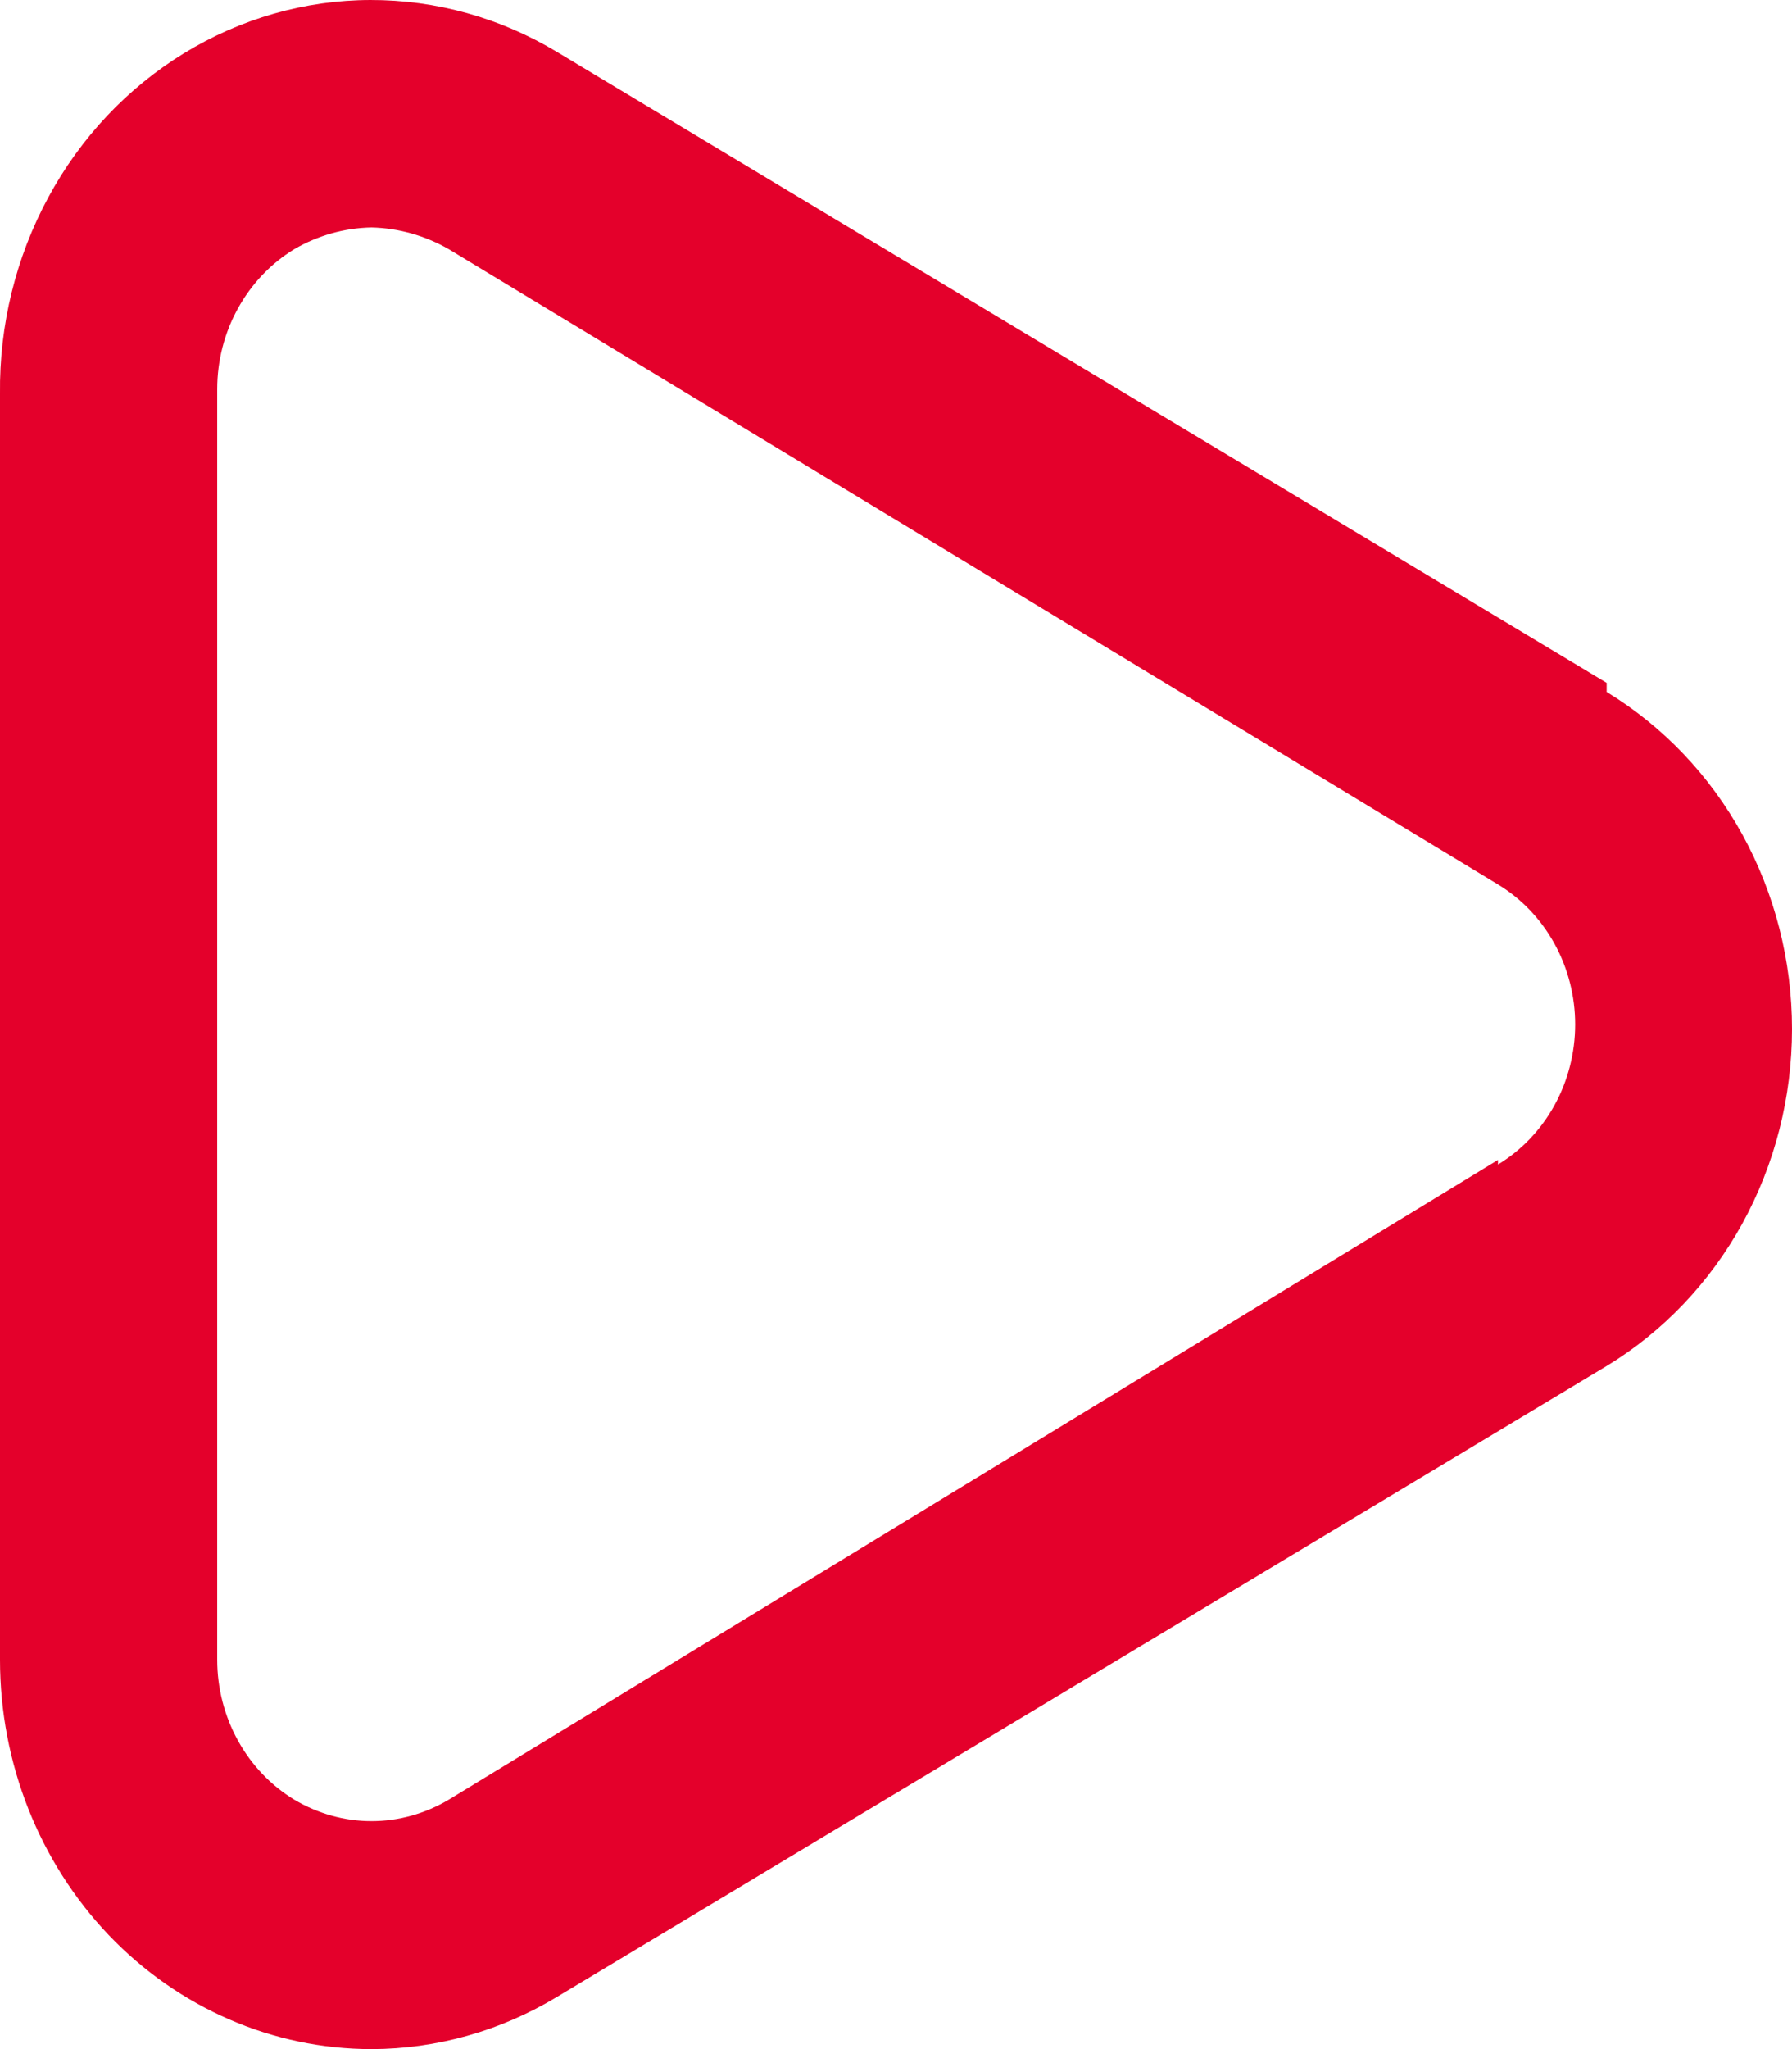 <svg width="14" height="16" viewBox="0 0 14 16" fill="none" xmlns="http://www.w3.org/2000/svg">
<path d="M12.552 5.332L4.354 0.407C3.91 0.139 3.407 -0.001 2.894 1.14714e-05C2.382 0.001 1.879 0.145 1.437 0.416C0.995 0.687 0.629 1.075 0.377 1.542C0.124 2.009 -0.006 2.538 0 3.074V12.96C0 13.766 0.306 14.539 0.85 15.11C1.395 15.68 2.133 16 2.903 16C3.412 15.999 3.912 15.858 4.354 15.591L12.552 10.666C12.992 10.399 13.358 10.015 13.612 9.554C13.866 9.092 14 8.568 14 8.035C14 7.502 13.866 6.978 13.612 6.516C13.358 6.054 12.992 5.671 12.552 5.403V5.332ZM11.703 9.057L3.505 14.053C3.321 14.162 3.114 14.22 2.903 14.22C2.691 14.22 2.484 14.162 2.3 14.053C2.117 13.942 1.965 13.783 1.859 13.591C1.753 13.399 1.697 13.181 1.697 12.96V3.039C1.697 2.817 1.753 2.599 1.859 2.408C1.965 2.216 2.117 2.056 2.3 1.945C2.484 1.838 2.691 1.78 2.903 1.776C3.113 1.781 3.32 1.839 3.505 1.945L11.703 6.906C11.886 7.017 12.038 7.176 12.144 7.368C12.25 7.56 12.306 7.778 12.306 7.999C12.306 8.221 12.25 8.439 12.144 8.631C12.038 8.823 11.886 8.982 11.703 9.093V9.057Z" fill="#E4002B"/>
</svg>
